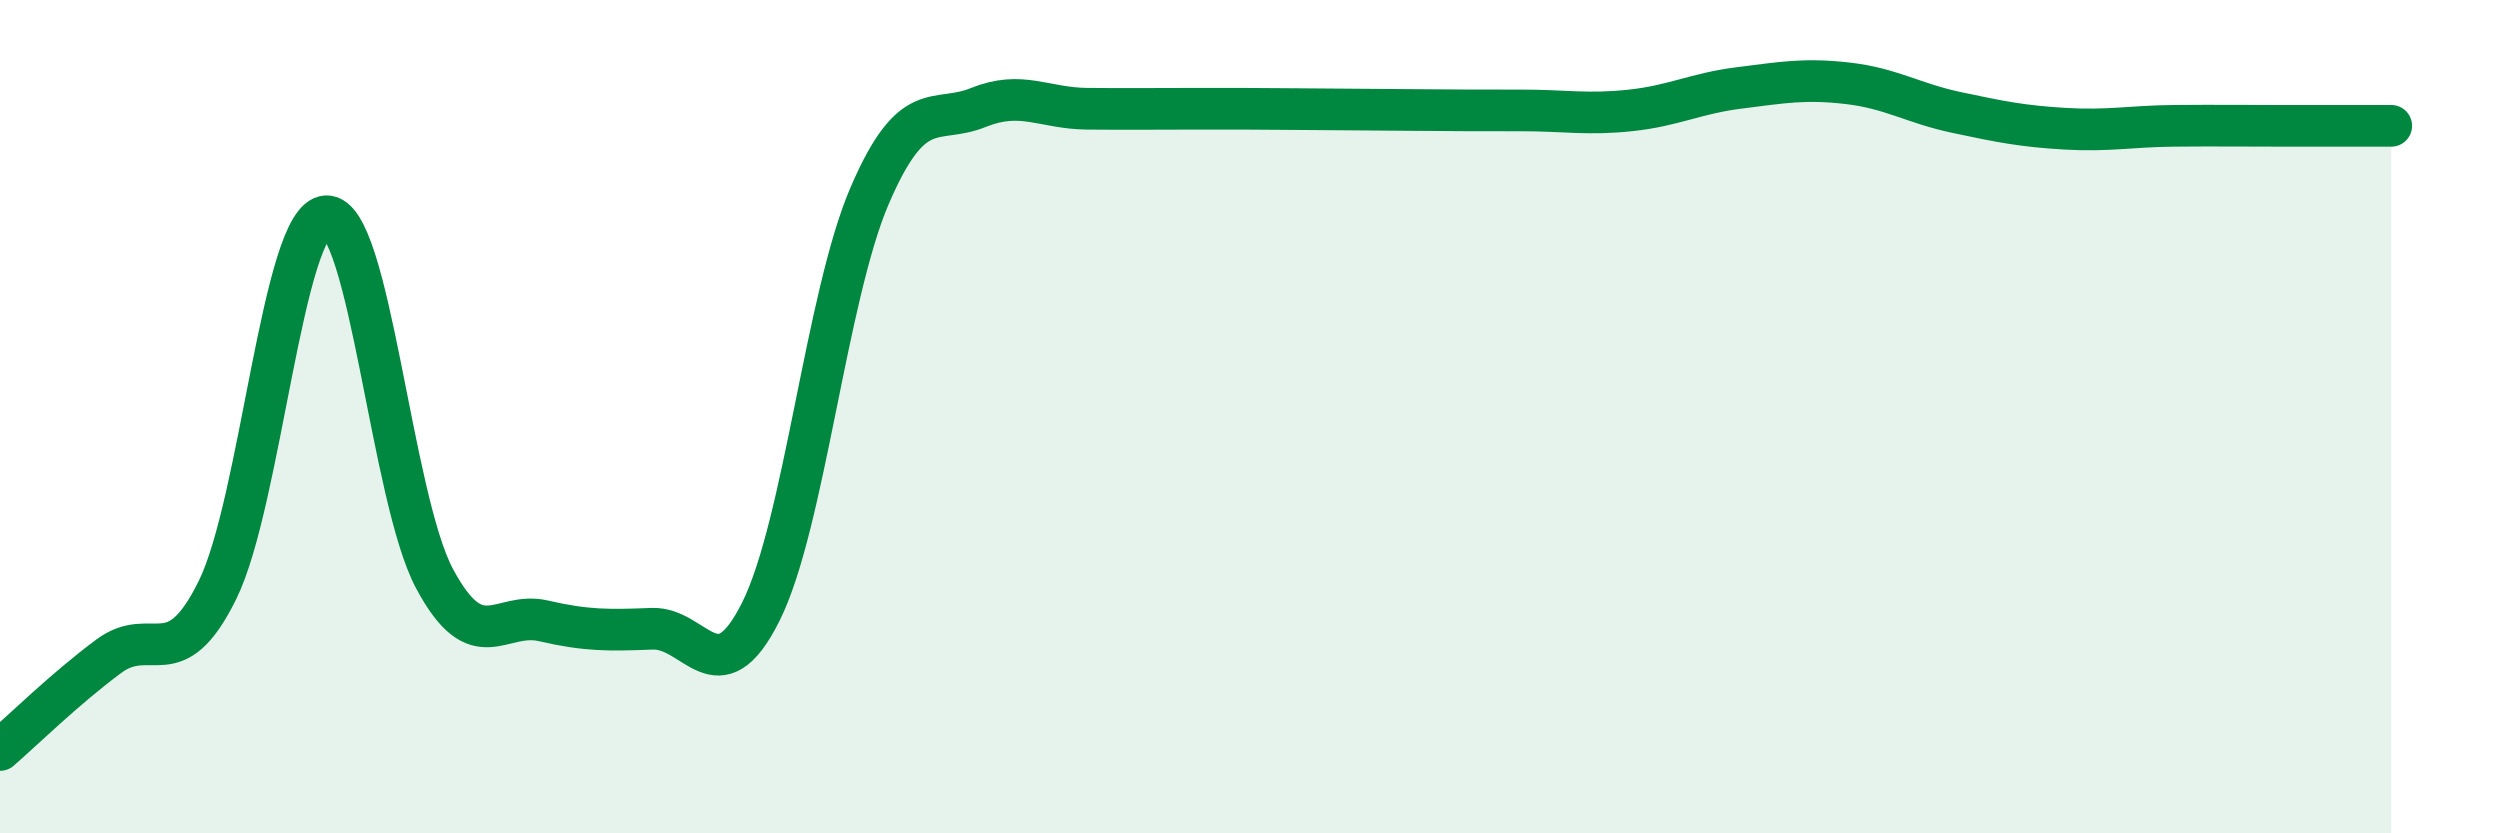 
    <svg width="60" height="20" viewBox="0 0 60 20" xmlns="http://www.w3.org/2000/svg">
      <path
        d="M 0,18 C 0.52,17.55 1.57,16.52 2.61,15.75 C 3.65,14.98 4.18,16.27 5.22,14.16 C 6.26,12.05 6.79,5.24 7.83,5.19 C 8.87,5.14 9.39,11.95 10.43,13.89 C 11.47,15.83 12,14.66 13.04,14.9 C 14.08,15.14 14.61,15.13 15.65,15.09 C 16.69,15.05 17.22,16.76 18.26,14.68 C 19.3,12.6 19.83,7.12 20.87,4.7 C 21.91,2.28 22.44,3 23.48,2.58 C 24.52,2.16 25.05,2.6 26.09,2.61 C 27.13,2.62 27.66,2.61 28.7,2.61 C 29.74,2.61 30.26,2.61 31.3,2.62 C 32.34,2.63 32.87,2.63 33.91,2.64 C 34.95,2.65 35.48,2.65 36.52,2.65 C 37.56,2.65 38.09,2.76 39.13,2.65 C 40.17,2.54 40.7,2.24 41.74,2.11 C 42.78,1.98 43.31,1.88 44.35,2 C 45.39,2.12 45.92,2.48 46.96,2.7 C 48,2.92 48.53,3.03 49.57,3.09 C 50.61,3.15 51.13,3.03 52.17,3.02 C 53.21,3.01 53.74,3.02 54.78,3.02 C 55.82,3.02 56.87,3.02 57.39,3.02L57.39 20L0 20Z"
        fill="#008740"
        opacity="0.1"
        stroke-linecap="round"
        stroke-linejoin="round"
      />
      <path
        d="M 0,18 C 0.52,17.55 1.57,16.52 2.61,15.75 C 3.65,14.98 4.18,16.27 5.22,14.16 C 6.26,12.05 6.79,5.24 7.83,5.19 C 8.87,5.14 9.39,11.95 10.43,13.89 C 11.47,15.83 12,14.66 13.04,14.9 C 14.08,15.14 14.61,15.13 15.65,15.09 C 16.69,15.05 17.22,16.76 18.26,14.68 C 19.3,12.6 19.83,7.12 20.87,4.7 C 21.91,2.28 22.44,3 23.48,2.58 C 24.52,2.16 25.05,2.6 26.09,2.61 C 27.13,2.62 27.66,2.61 28.7,2.61 C 29.74,2.61 30.26,2.61 31.3,2.62 C 32.34,2.63 32.87,2.63 33.91,2.64 C 34.95,2.65 35.48,2.65 36.52,2.65 C 37.56,2.65 38.09,2.76 39.13,2.65 C 40.17,2.54 40.7,2.24 41.74,2.11 C 42.78,1.98 43.31,1.88 44.35,2 C 45.39,2.12 45.92,2.48 46.96,2.7 C 48,2.92 48.53,3.03 49.57,3.09 C 50.61,3.15 51.13,3.03 52.17,3.02 C 53.21,3.01 53.74,3.02 54.78,3.02 C 55.82,3.02 56.87,3.02 57.39,3.02"
        stroke="#008740"
        stroke-width="1"
        fill="none"
        stroke-linecap="round"
        stroke-linejoin="round"
      />
    </svg>
  